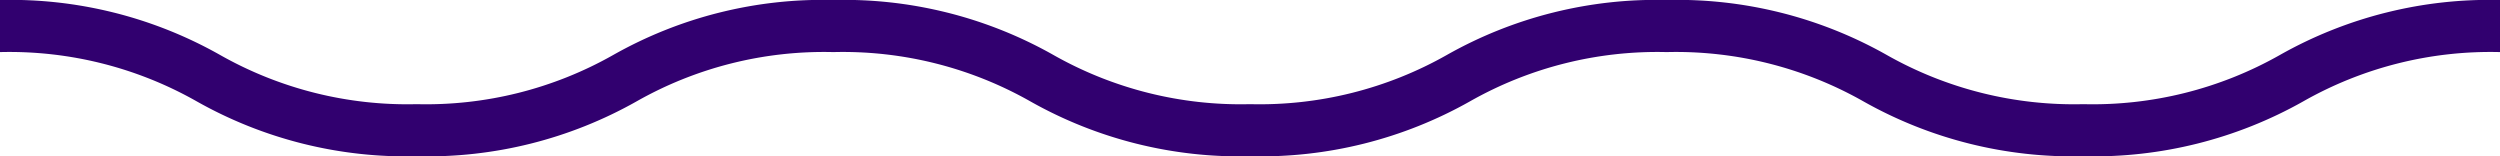 <svg id="b5bec6c5-3156-4b18-9d02-7b86c8395aa8" data-name="Layer 1" xmlns="http://www.w3.org/2000/svg" viewBox="0 0 96 6"><path d="M80,9a16.36,16.36,0,0,1-8.45-2.11A14.59,14.59,0,0,0,64,5a14.58,14.58,0,0,0-7.55,1.89A16.36,16.36,0,0,1,48,9a16.35,16.35,0,0,1-8.44-2.11A14.59,14.59,0,0,0,32,5a14.58,14.58,0,0,0-7.55,1.89A16.35,16.35,0,0,1,16,9,16.36,16.36,0,0,1,7.55,6.89,14.58,14.58,0,0,0,0,5V3A16.36,16.36,0,0,1,8.45,5.11,14.58,14.58,0,0,0,16,7a14.58,14.58,0,0,0,7.55-1.89A16.35,16.35,0,0,1,32,3a16.36,16.36,0,0,1,8.45,2.11A14.58,14.58,0,0,0,48,7a14.59,14.59,0,0,0,7.56-1.89A16.35,16.35,0,0,1,64,3a16.36,16.36,0,0,1,8.45,2.11A14.59,14.59,0,0,0,80,7a14.58,14.58,0,0,0,7.55-1.89A16.36,16.36,0,0,1,96,3V5a14.55,14.55,0,0,0-7.55,1.89A16.39,16.39,0,0,1,80,9Z" transform="translate(0 -3)" style="fill:#31006f"/></svg>